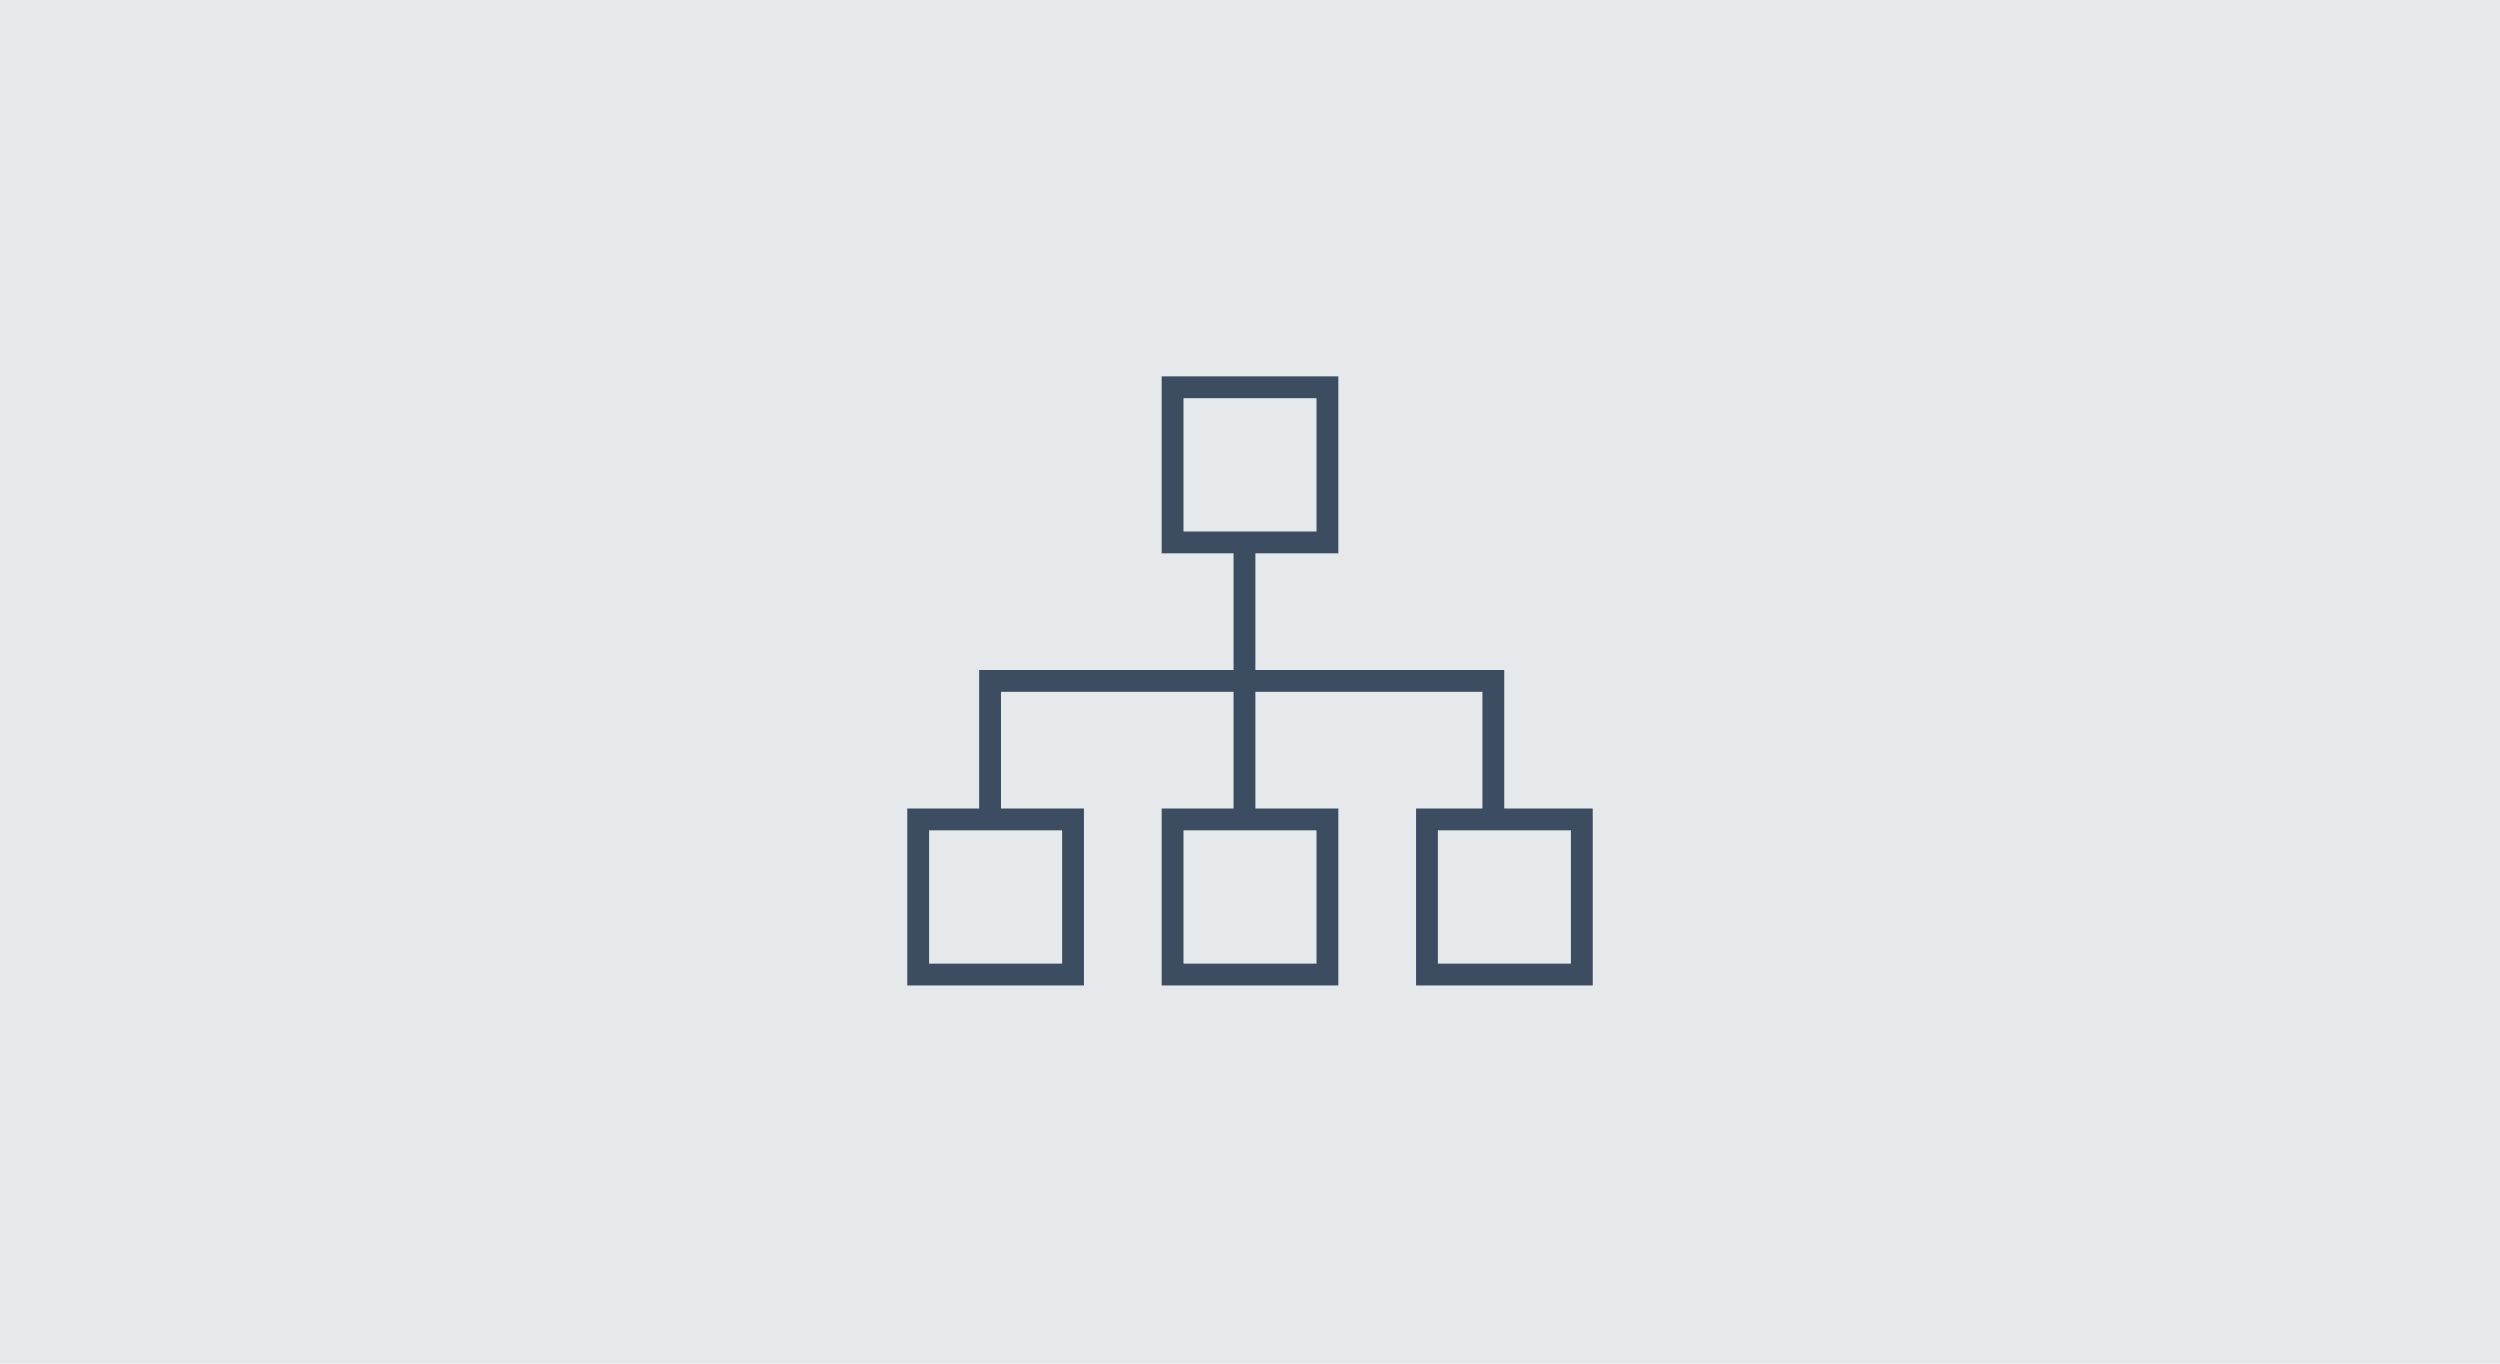 <?xml version="1.0" encoding="UTF-8"?>
<svg width="1375px" height="750px" viewBox="0 0 1375 750" version="1.1" xmlns="http://www.w3.org/2000/svg" xmlns:xlink="http://www.w3.org/1999/xlink">
    <title>Icons-template-screen-grouping</title>
    <g id="Icons-template-screen-grouping" stroke="none" stroke-width="1" fill="none" fill-rule="evenodd">
        <rect id="Rectangle" fill="#E6E9EB" x="-21" y="0" width="1396" height="750"></rect>
        <g id="screen-grouping" transform="translate(505, 213)" stroke="#3C4D62" stroke-width="12">
            <g id="Group">
                <rect id="Rectangle" x="0" y="237.679" width="85.167" height="85.321"></rect>
                <rect id="Rectangle-Copy" x="139.917" y="237.679" width="85.167" height="85.321"></rect>
                <rect id="Rectangle-Copy-3" x="139.917" y="0" width="85.167" height="85.321"></rect>
                <line x1="179.458" y1="94.462" x2="179.458" y2="234.632" id="Line" stroke-linecap="square"></line>
                <rect id="Rectangle-Copy-2" x="279.833" y="237.679" width="85.167" height="85.321"></rect>
                <polyline id="Line-2" stroke-linecap="square" points="39.542 234.632 39.542 161.5 316.333 161.5 316.333 237.209"></polyline>
            </g>
        </g>
    </g>
</svg>